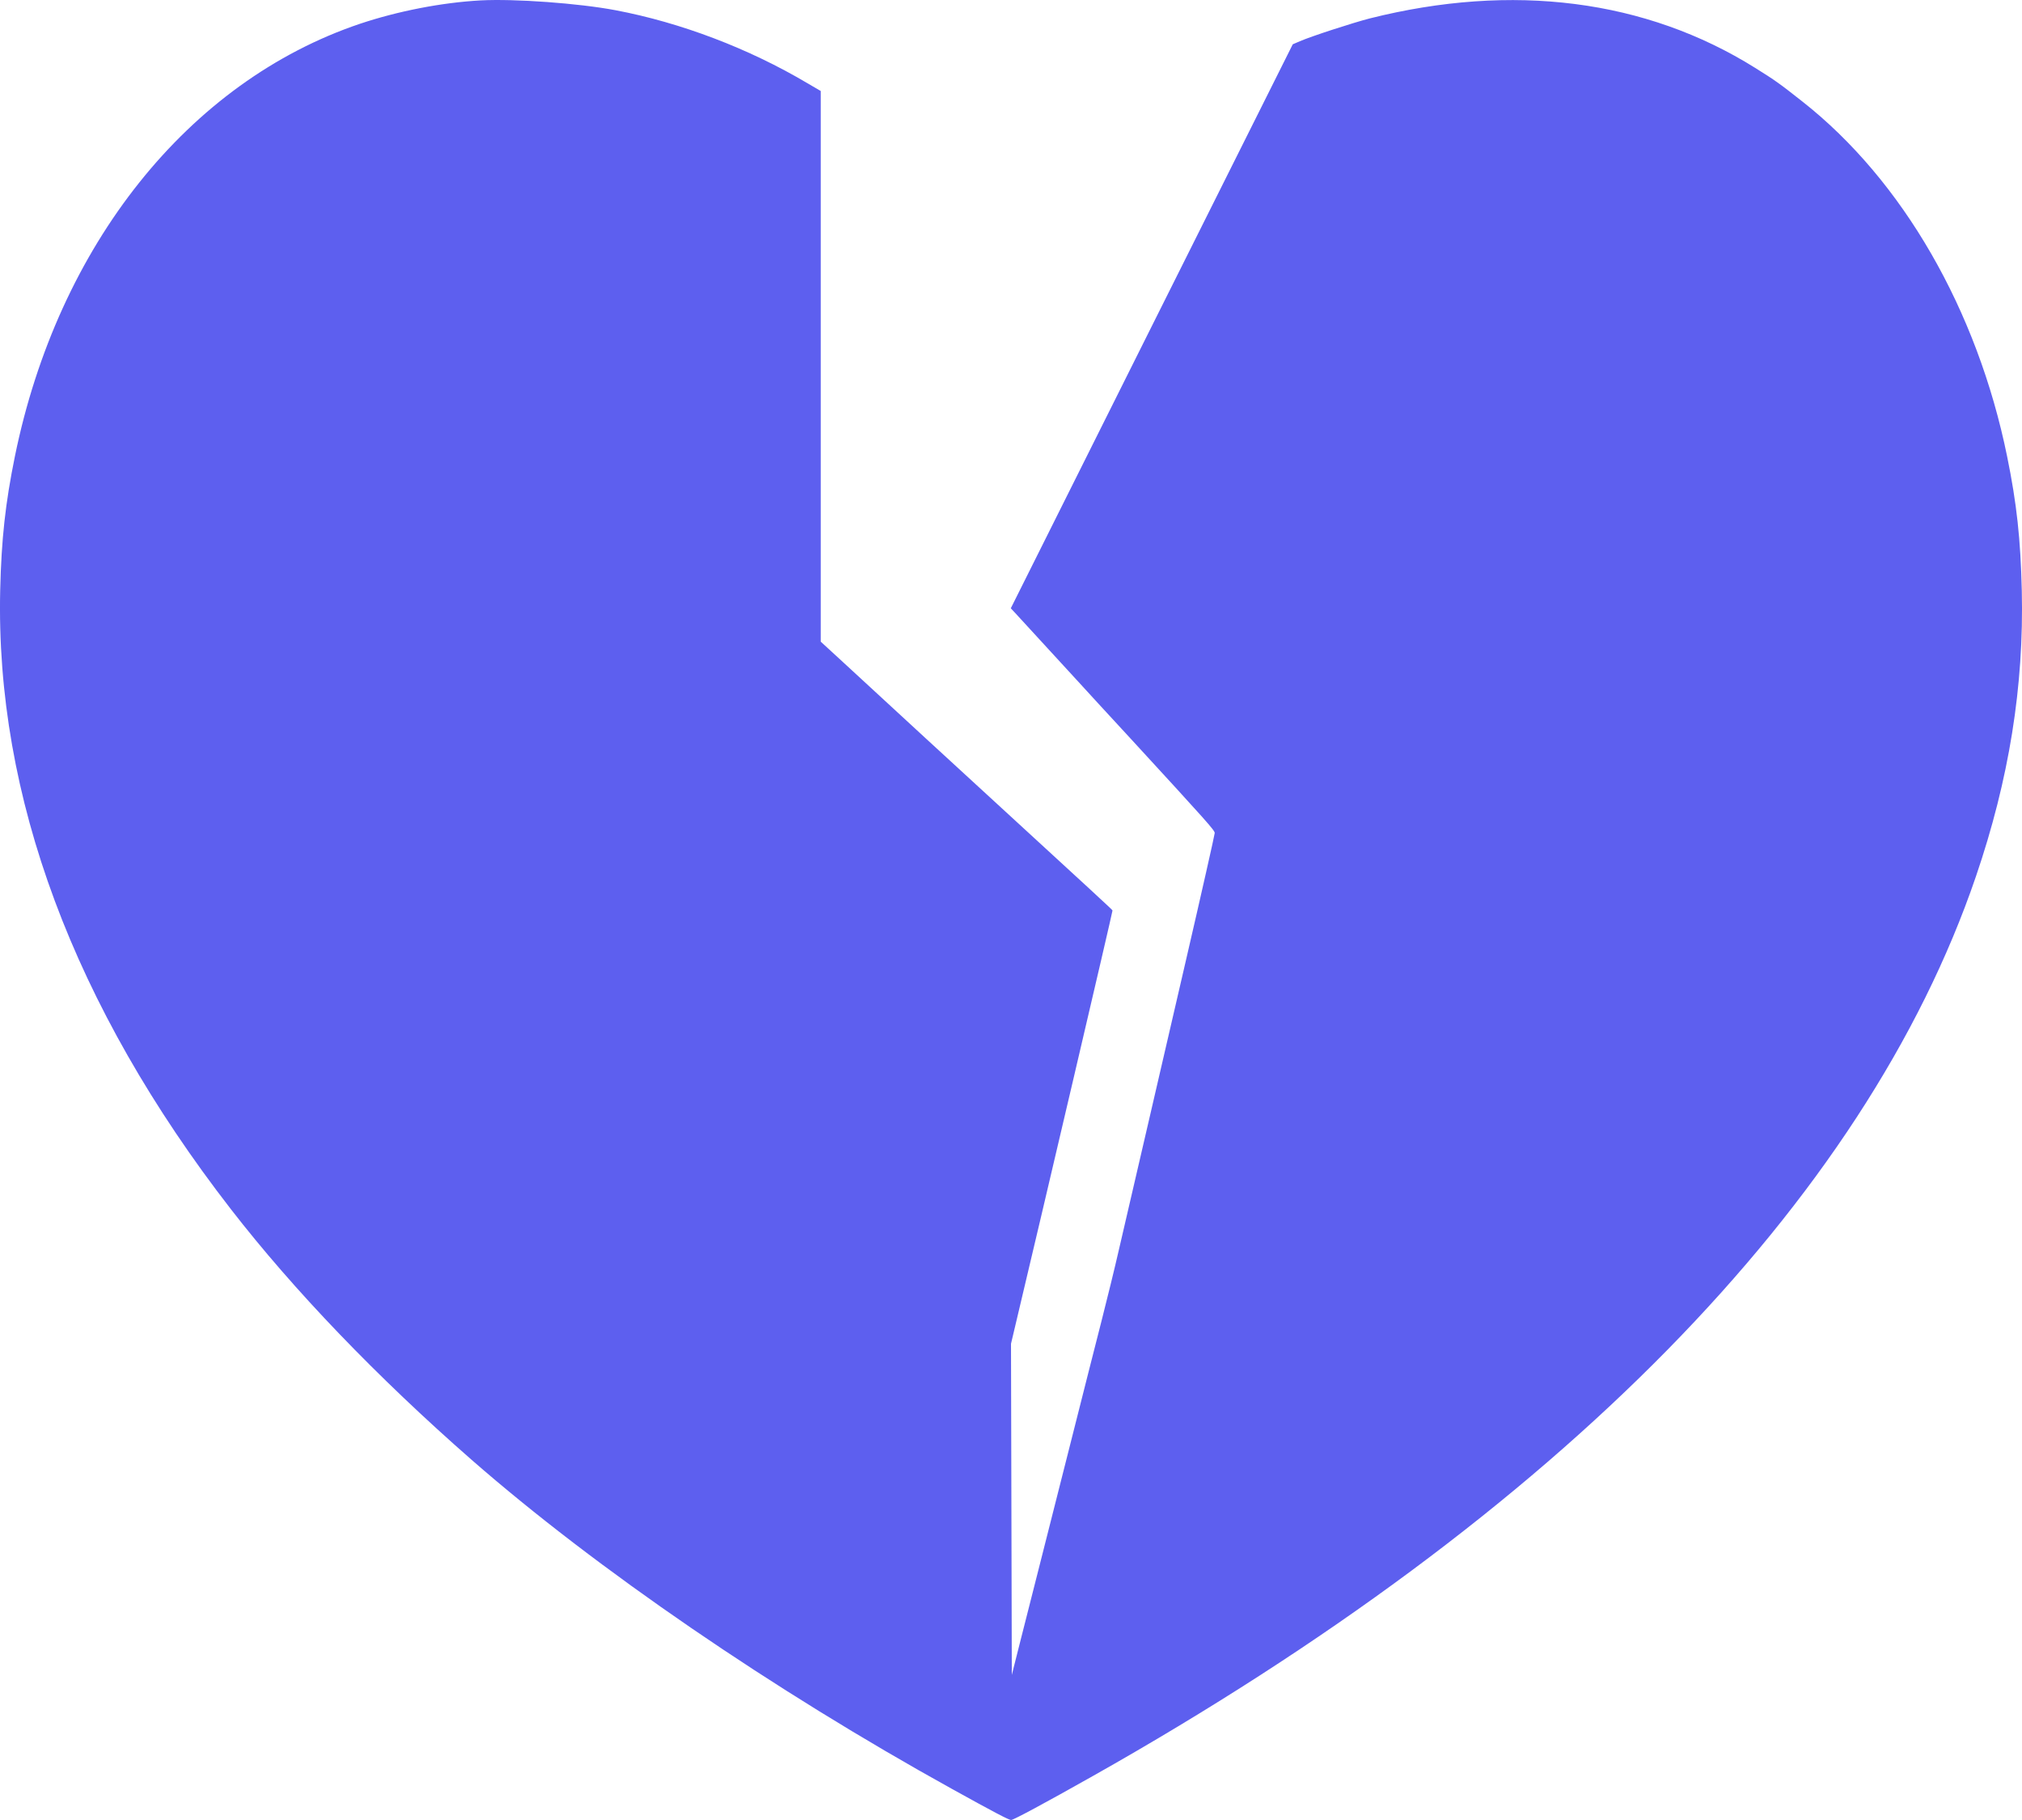 <svg width="20" height="18" viewBox="0 0 20 18" fill="none" xmlns="http://www.w3.org/2000/svg">
<path fill-rule="evenodd" clip-rule="evenodd" d="M4.754 0.004C4.369 0.025 3.935 0.11 3.561 0.235C1.864 0.807 0.573 2.425 0.147 4.515C0.053 4.976 0.014 5.332 0.002 5.834C-0.046 7.873 0.728 9.952 2.283 11.958C2.906 12.762 3.729 13.619 4.665 14.438C5.902 15.519 7.644 16.712 9.415 17.692C9.832 17.923 9.979 18 10.001 18C10.024 18 10.331 17.835 10.808 17.566C15.422 14.966 18.446 11.885 19.544 8.669C19.872 7.708 20.02 6.787 19.998 5.841C19.986 5.333 19.948 4.98 19.853 4.515C19.558 3.066 18.819 1.784 17.829 1.005C17.602 0.826 17.559 0.795 17.36 0.671C16.279 -0.005 14.962 -0.173 13.549 0.182C13.385 0.224 12.966 0.36 12.857 0.408L12.787 0.438L11.392 3.227L9.998 6.016L10.041 6.062C10.114 6.141 10.581 6.649 10.682 6.76C10.735 6.818 10.961 7.065 11.186 7.308C11.949 8.138 12.015 8.212 12.015 8.239C12.015 8.253 11.885 8.83 11.725 9.521C11.565 10.211 11.409 10.886 11.378 11.02C11.278 11.454 11.185 11.855 11.163 11.947C11.152 11.995 11.108 12.182 11.067 12.361C11.026 12.541 10.949 12.854 10.897 13.058C10.845 13.262 10.704 13.815 10.585 14.288C10.465 14.761 10.329 15.301 10.281 15.488C10.233 15.676 10.152 15.995 10.101 16.197L10.008 16.565L10.004 14.927L10 13.29L10.045 13.1C10.296 12.047 11.007 9.012 11.004 9.005C10.998 8.993 10.994 8.989 9.155 7.301C8.842 7.012 8.48 6.68 8.352 6.561L8.118 6.346V3.623V0.9L7.988 0.824C7.407 0.479 6.733 0.223 6.088 0.101C5.723 0.032 5.089 -0.014 4.754 0.004Z" fill="#5D5FEF"/>
</svg>
